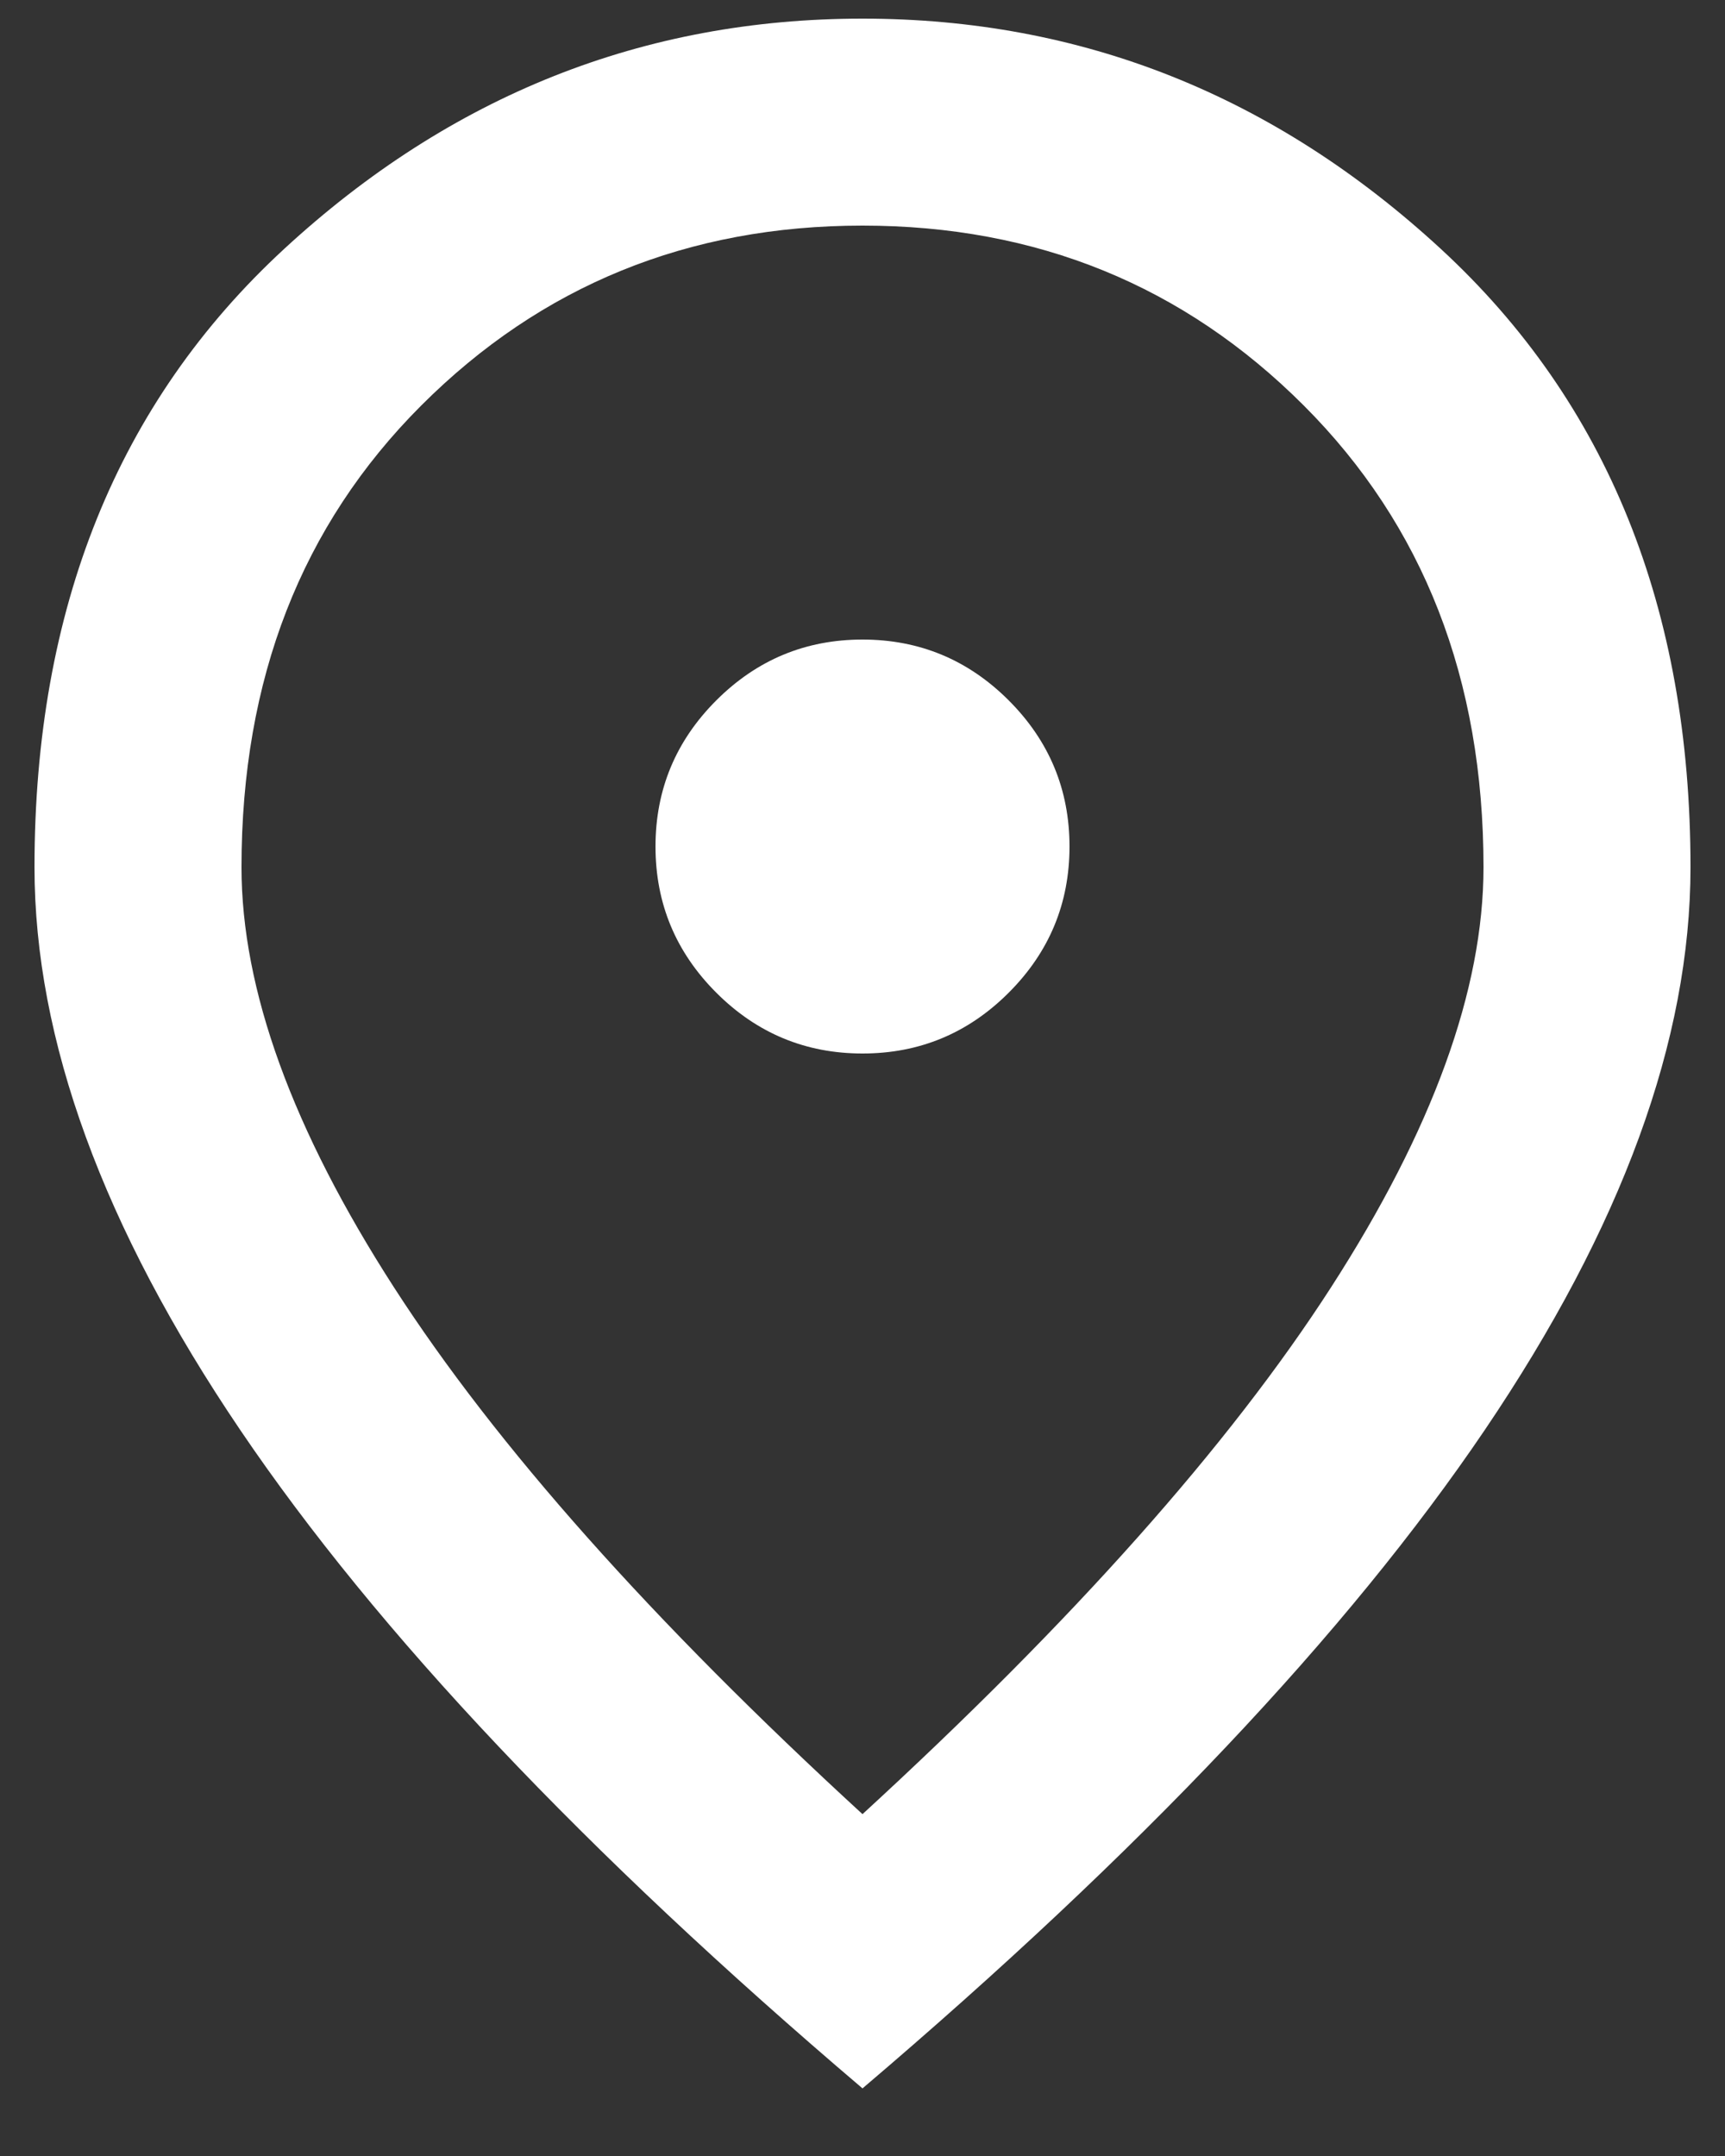 <svg width="20" height="25" viewBox="0 0 20 25" fill="none" xmlns="http://www.w3.org/2000/svg">
<rect x="0" y="0" width="20" height="25" fill="#333333" stroke="none"/>
<path d="M10 12.216C10.66 12.216 11.225 11.981 11.695 11.511C12.165 11.041 12.4 10.476 12.4 9.816C12.4 9.156 12.165 8.591 11.695 8.121C11.225 7.651 10.66 7.416 10 7.416C9.34 7.416 8.775 7.651 8.305 8.121C7.835 8.591 7.6 9.156 7.6 9.816C7.6 10.476 7.835 11.041 8.305 11.511C8.775 11.981 9.34 12.216 10 12.216ZM10 21.036C12.44 18.796 14.25 16.761 15.43 14.931C16.61 13.101 17.2 11.476 17.2 10.056C17.2 7.876 16.505 6.091 15.115 4.701C13.725 3.311 12.02 2.616 10 2.616C7.98 2.616 6.275 3.311 4.885 4.701C3.495 6.091 2.8 7.876 2.8 10.056C2.8 11.476 3.39 13.101 4.57 14.931C5.75 16.761 7.56 18.796 10 21.036ZM10 24.216C6.78 21.476 4.375 18.931 2.785 16.581C1.195 14.231 0.4 12.056 0.4 10.056C0.4 7.056 1.365 4.666 3.295 2.886C5.225 1.106 7.46 0.216 10 0.216C12.54 0.216 14.775 1.106 16.705 2.886C18.635 4.666 19.6 7.056 19.6 10.056C19.6 12.056 18.805 14.231 17.215 16.581C15.625 18.931 13.22 21.476 10 24.216Z" fill="white"/>
</svg>
